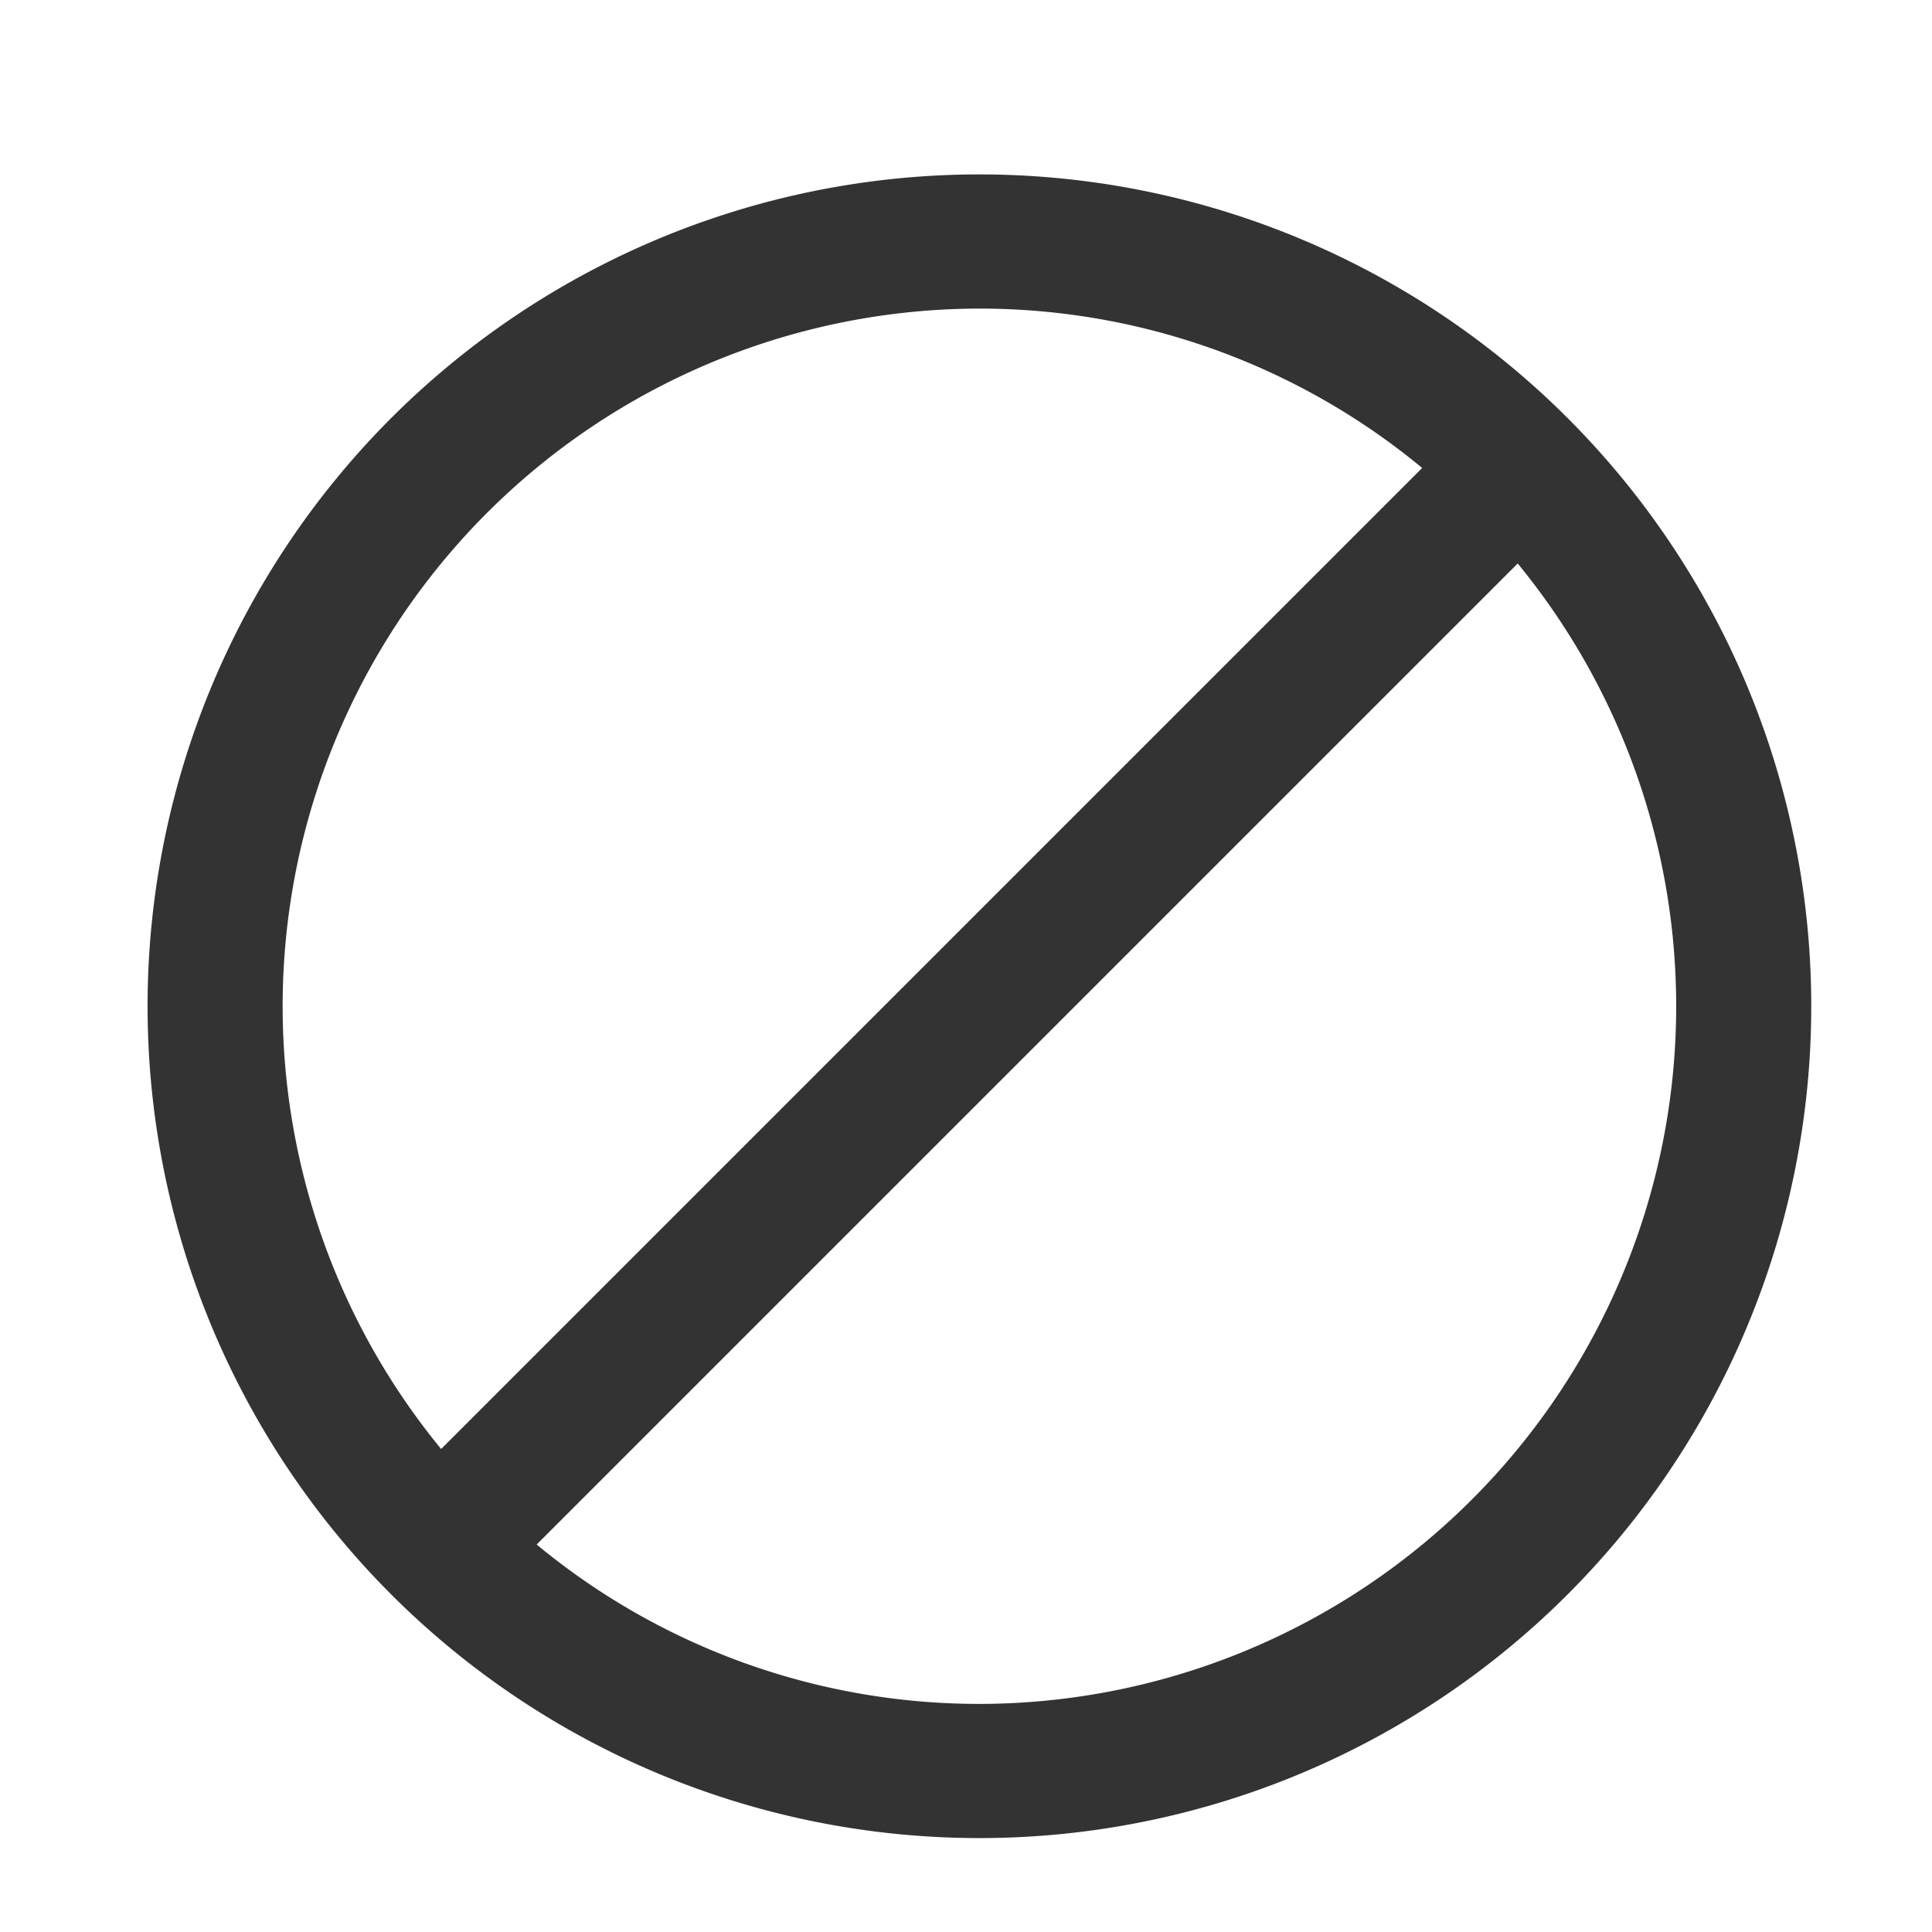 <svg xmlns="http://www.w3.org/2000/svg" width="72" height="72" viewBox="0 0 72 72">
  <title>ico-navi_01</title>
  <path d="M36.5,6.5a31,31,0,1,0,31,31A31,31,0,0,0,36.5,6.5Zm0,5A25.86,25.86,0,0,1,53,17.44L16.44,54A26,26,0,0,1,36.5,11.5Zm0,52A25.86,25.86,0,0,1,20,57.56L56.56,21A26,26,0,0,1,36.5,63.5Z" style="fill: #333"/>
</svg>
